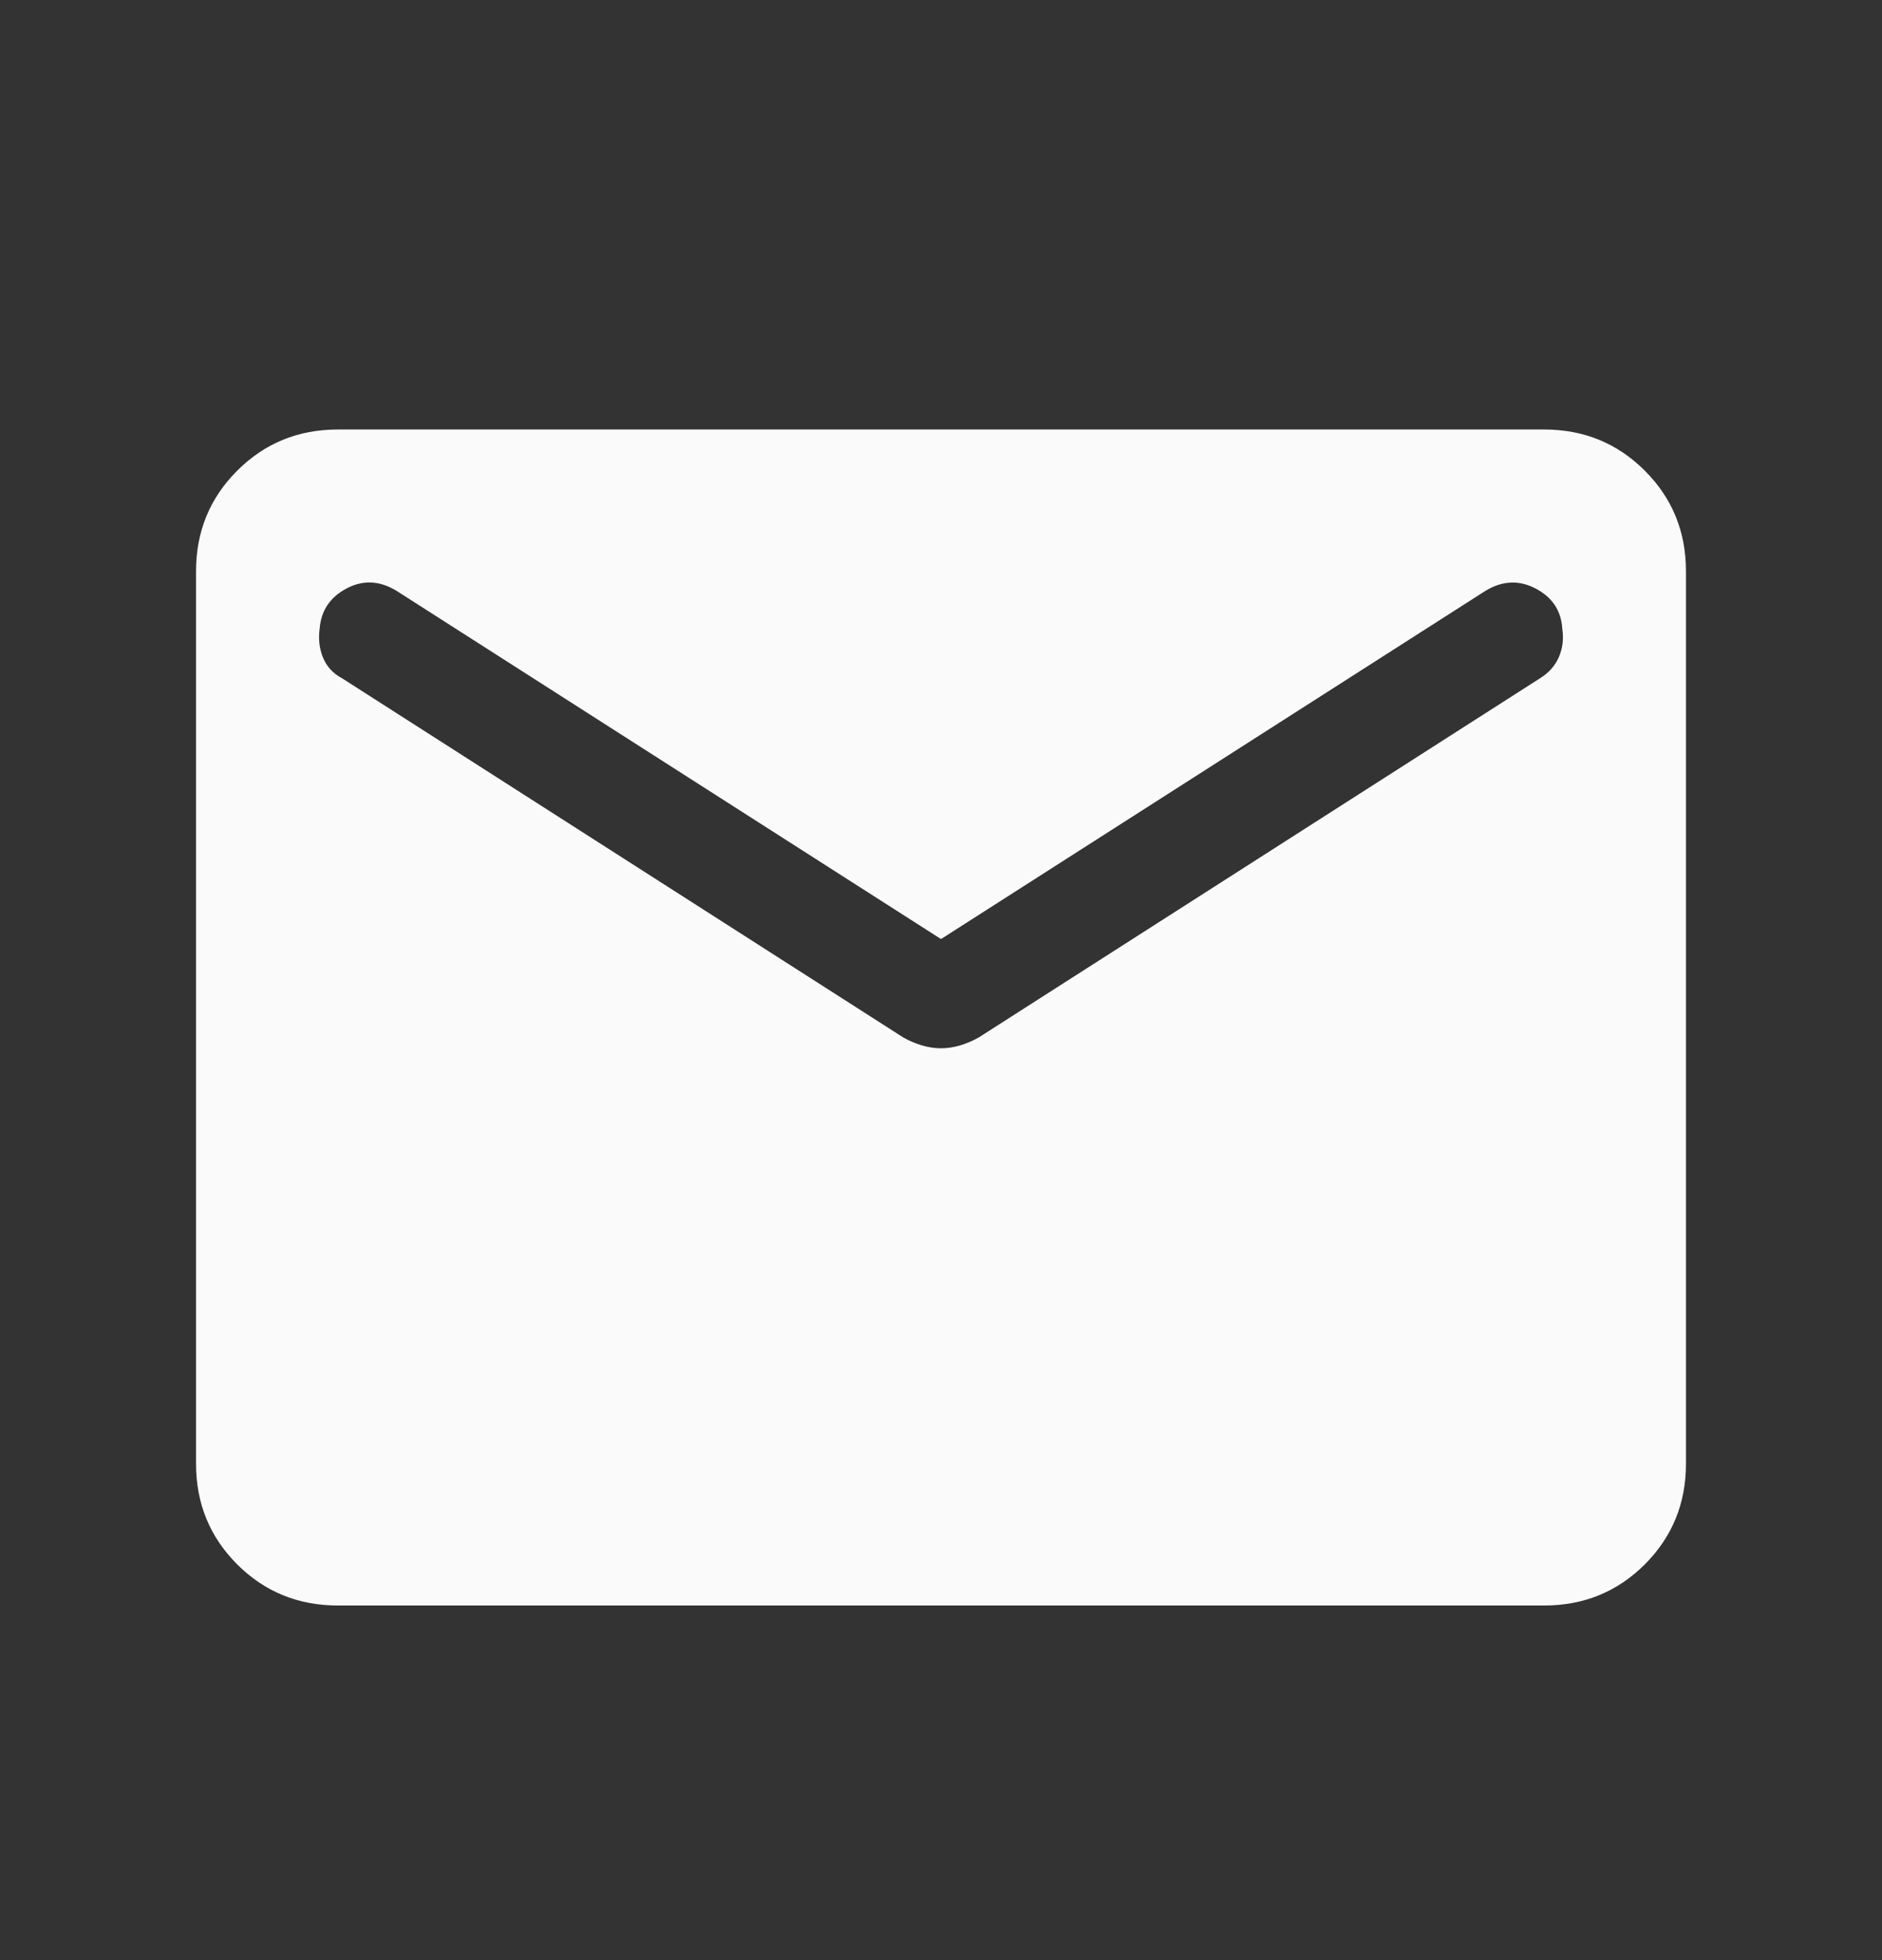 <svg width="24" height="25" viewBox="0 0 24 25" fill="none" xmlns="http://www.w3.org/2000/svg">
<rect x="0" y="0" width="24" height="25" fill="#333333" stroke="none"/>
<path d="M4.308 20.477C3.803 20.477 3.375 20.302 3.025 19.953C2.675 19.602 2.5 19.175 2.5 18.67V7.285C2.5 6.78 2.675 6.353 3.025 6.003C3.375 5.653 3.803 5.478 4.308 5.478H19.692C20.197 5.478 20.625 5.653 20.975 6.003C21.325 6.353 21.5 6.78 21.5 7.285V18.67C21.5 19.175 21.325 19.602 20.975 19.953C20.625 20.302 20.197 20.477 19.692 20.477H4.308ZM12 13.37C12.083 13.37 12.166 13.357 12.248 13.332C12.33 13.307 12.41 13.273 12.486 13.229L19.639 8.651C19.753 8.58 19.833 8.489 19.881 8.377C19.928 8.264 19.942 8.146 19.923 8.022C19.91 7.791 19.797 7.619 19.584 7.507C19.372 7.395 19.157 7.405 18.941 7.537L12 11.977L5.059 7.537C4.843 7.405 4.63 7.394 4.42 7.505C4.211 7.616 4.096 7.785 4.077 8.012C4.058 8.147 4.072 8.272 4.119 8.387C4.167 8.503 4.247 8.59 4.362 8.651L11.514 13.229C11.59 13.273 11.67 13.307 11.752 13.332C11.834 13.357 11.917 13.37 12 13.37Z" fill="#FAFAFA"/>
</svg>
